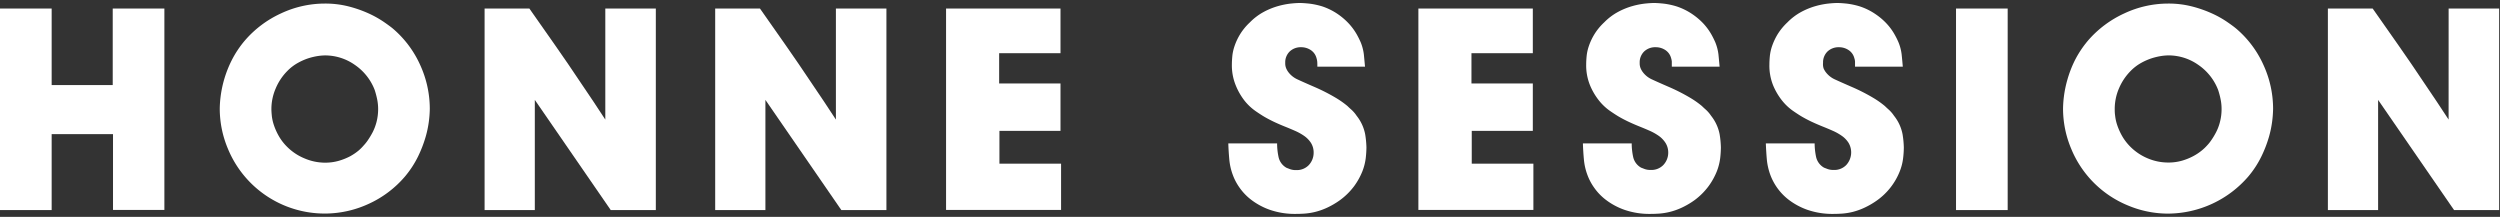 <svg xmlns="http://www.w3.org/2000/svg" viewBox="0 0 876 76"><rect x="0" y="0" width="876" height="76" fill="#333333" stroke="none"/><defs><style>.cls-1{fill:#fff;}.cls-2{fill:none;}</style></defs><g id="レイヤー_2" data-name="レイヤー 2"><g id="テキスト"><path class="cls-1" d="M57.6,73.55h-18V47H18.1v26.6H0V3H18.1v26.8H39.5V3H57.6Z"/><path class="cls-1" d="M79.85,52.1A36.27,36.27,0,0,1,77,38.05a38.24,38.24,0,0,1,.3-4.2A39.24,39.24,0,0,1,81.15,21.2a35.4,35.4,0,0,1,4.65-7A37.1,37.1,0,0,1,98.45,4.7,36.12,36.12,0,0,1,113.8,1.25a33,33,0,0,1,8.35,1,42.73,42.73,0,0,1,6.9,2.4,36.06,36.06,0,0,1,5.25,2.9c1.46,1,2.6,1.83,3.4,2.5a36.21,36.21,0,0,1,9.5,12.65,36.94,36.94,0,0,1,3.4,15.45,38.24,38.24,0,0,1-.3,4.2,36.34,36.34,0,0,1-1.2,5.75,43.41,43.41,0,0,1-2.6,6.7,34.64,34.64,0,0,1-4.6,7.05,36.68,36.68,0,0,1-12.65,9.55,36.67,36.67,0,0,1-49.4-19.3Zm26.85,3.4A18.33,18.33,0,0,0,113.8,57a17.4,17.4,0,0,0,4.9-.65,21.27,21.27,0,0,0,4-1.6,18.62,18.62,0,0,0,2.95-2A15.51,15.51,0,0,0,127.4,51a14.77,14.77,0,0,0,1.45-1.8,27.35,27.35,0,0,0,1.7-2.81,17.62,17.62,0,0,0,1.4-3.71,18.09,18.09,0,0,0,.55-4.51,17.16,17.16,0,0,0-.35-3.41,31.23,31.23,0,0,0-.85-3.21,18.78,18.78,0,0,0-6.9-8.77,18.09,18.09,0,0,0-10.6-3.36,18.49,18.49,0,0,0-2.35.2,22.74,22.74,0,0,0-3.25.75A21.06,21.06,0,0,0,104.45,22a16.19,16.19,0,0,0-3.75,2.85A19.24,19.24,0,0,0,96.6,31a18.21,18.21,0,0,0-1.5,7.22c0,.6.05,1.4.15,2.41A15.59,15.59,0,0,0,96,43.92a21.47,21.47,0,0,0,1.7,3.76,17.66,17.66,0,0,0,2.9,3.76A18.62,18.62,0,0,0,106.7,55.5Z"/><path class="cls-1" d="M212.1,3h17.7v70.6H214L187.4,35v38.6H169.8V3h15.7l9.05,12.9q4.55,6.49,9.15,13.4,2.19,3.2,4.25,6.3l4.15,6.3Z"/><path class="cls-1" d="M292.9,3h17.7v70.6H294.8L268.2,35v38.6H250.6V3h15.7l9.05,12.9q4.54,6.49,9.15,13.4,2.19,3.2,4.25,6.3l4.15,6.3Z"/><path class="cls-1" d="M371.6,18.65H350.1v10.6h21.5v16.6H350.2v11.5h21.6v16.2H331.5V3h40.1Z"/><path class="cls-1" d="M461.6,23.35c0-.8,0-1.4-.05-1.8a5.7,5.7,0,0,0-.25-1.2,4.83,4.83,0,0,0-2-2.8,6,6,0,0,0-3.4-1,5.57,5.57,0,0,0-4,1.5,5.28,5.28,0,0,0-1.55,4,4.54,4.54,0,0,0,.35,1.95,6.6,6.6,0,0,0,.65,1.15,8.25,8.25,0,0,0,3.35,2.7c1.43.67,3.38,1.53,5.85,2.6a66.54,66.54,0,0,1,7.3,3.7,32.43,32.43,0,0,1,4.3,3c.33.33.8.77,1.4,1.3a11.51,11.51,0,0,1,1.8,2.1A15,15,0,0,1,478.35,47a32.82,32.82,0,0,1,.45,4.65,36,36,0,0,1-.25,3.8,19,19,0,0,1-1.2,4.65,23.81,23.81,0,0,1-2.8,5.05,23.49,23.49,0,0,1-5.05,5,27.74,27.74,0,0,1-4.65,2.7,23.12,23.12,0,0,1-4.2,1.45,22.41,22.41,0,0,1-3.6.55c-1.1.07-2.05.1-2.85.1a26.84,26.84,0,0,1-9.15-1.4,23.57,23.57,0,0,1-6.5-3.45,19.29,19.29,0,0,1-4.25-4.4,18.87,18.87,0,0,1-2.3-4.35,20.78,20.78,0,0,1-1.25-5.45c-.17-1.83-.29-3.72-.35-5.65h17.1A22.57,22.57,0,0,0,448,55a5.67,5.67,0,0,0,2.8,3.8l1.3.5a6.07,6.07,0,0,0,2.1.3,5.8,5.8,0,0,0,4.35-1.7,6.3,6.3,0,0,0,1.75-4.3,6.37,6.37,0,0,0-.95-3.55,9,9,0,0,0-2.4-2.45,19.17,19.17,0,0,0-3.15-1.75c-1.14-.5-2.2-.95-3.2-1.35-1.34-.53-2.62-1.08-3.85-1.65s-2.49-1.22-3.75-1.95c-.8-.47-1.85-1.15-3.15-2.05a18.47,18.47,0,0,1-3.75-3.55A22.28,22.28,0,0,1,433,29.9a18.54,18.54,0,0,1-1.35-7.35q0-1.2.15-2.85a15.72,15.72,0,0,1,.8-3.6,20.32,20.32,0,0,1,1.9-4.05,19.94,19.94,0,0,1,3.45-4.2,20.31,20.31,0,0,1,5-3.75,24.94,24.94,0,0,1,5-2,27.59,27.59,0,0,1,4.35-.85c1.3-.13,2.35-.2,3.15-.2s1.78.07,3.15.2a26,26,0,0,1,4.75,1A22.11,22.11,0,0,1,468.85,5a23.09,23.09,0,0,1,3.95,3.45,21,21,0,0,1,2.55,3.5,31.06,31.06,0,0,1,1.45,2.9,16.59,16.59,0,0,1,1.1,4.25c.13,1.3.26,2.72.4,4.25Z"/><path class="cls-1" d="M537.1,18.65H515.6v10.6h21.5v16.6H515.7v11.5h21.6v16.2H497V3h40.1Z"/><path class="cls-1" d="M585.8,23.35c0-.8,0-1.4,0-1.8a5.7,5.7,0,0,0-.25-1.2,4.83,4.83,0,0,0-2-2.8,6,6,0,0,0-3.4-1,5.57,5.57,0,0,0-4.05,1.5,5.28,5.28,0,0,0-1.55,4,4.54,4.54,0,0,0,.35,1.95,6.6,6.6,0,0,0,.65,1.15,8.25,8.25,0,0,0,3.35,2.7c1.43.67,3.38,1.53,5.85,2.6a66.54,66.54,0,0,1,7.3,3.7,32.43,32.43,0,0,1,4.3,3c.33.33.8.77,1.4,1.3a11.51,11.51,0,0,1,1.8,2.1,15,15,0,0,1,3,6.45,32.82,32.82,0,0,1,.45,4.65,36,36,0,0,1-.25,3.8,19,19,0,0,1-1.2,4.65,23.81,23.81,0,0,1-2.8,5.05,23.49,23.49,0,0,1-5,5,27.74,27.74,0,0,1-4.65,2.7,23.12,23.12,0,0,1-4.2,1.45,22.41,22.41,0,0,1-3.6.55c-1.1.07-2,.1-2.85.1a26.84,26.84,0,0,1-9.15-1.4,23.57,23.57,0,0,1-6.5-3.45,19.29,19.29,0,0,1-4.25-4.4,18.87,18.87,0,0,1-2.3-4.35A20.78,20.78,0,0,1,555,55.9c-.17-1.83-.29-3.72-.35-5.65h17.1a22.57,22.57,0,0,0,.5,4.7,5.67,5.67,0,0,0,2.8,3.8l1.3.5a6.07,6.07,0,0,0,2.1.3,5.8,5.8,0,0,0,4.35-1.7,6.3,6.3,0,0,0,1.75-4.3,6.37,6.37,0,0,0-1-3.55,9,9,0,0,0-2.4-2.45A19.17,19.17,0,0,0,578,45.8c-1.14-.5-2.2-.95-3.2-1.35-1.34-.53-2.62-1.08-3.85-1.65s-2.49-1.22-3.75-1.95c-.8-.47-1.85-1.15-3.15-2.05a18.47,18.47,0,0,1-3.75-3.55,22.28,22.28,0,0,1-3.15-5.35,18.54,18.54,0,0,1-1.35-7.35q0-1.2.15-2.85a15.72,15.72,0,0,1,.8-3.6,20.32,20.32,0,0,1,1.9-4.05,19.94,19.94,0,0,1,3.45-4.2,20.31,20.31,0,0,1,5-3.75,24.94,24.94,0,0,1,5-2,27.59,27.59,0,0,1,4.35-.85c1.3-.13,2.35-.2,3.15-.2s1.78.07,3.15.2a26,26,0,0,1,4.75,1A22.11,22.11,0,0,1,593.05,5a23.09,23.09,0,0,1,4,3.45,21,21,0,0,1,2.55,3.5,31.06,31.06,0,0,1,1.45,2.9,16.59,16.59,0,0,1,1.1,4.25c.13,1.3.26,2.72.4,4.25Z"/><path class="cls-1" d="M650,23.35c0-.8,0-1.4,0-1.8a4.67,4.67,0,0,0-.25-1.2,4.79,4.79,0,0,0-2-2.8,6,6,0,0,0-3.4-1,5.6,5.6,0,0,0-4,1.5,5.32,5.32,0,0,0-1.55,4A4.69,4.69,0,0,0,639,24a7.32,7.32,0,0,0,.65,1.15,8.32,8.32,0,0,0,3.35,2.7c1.44.67,3.39,1.53,5.85,2.6a65.63,65.63,0,0,1,7.3,3.7,31.77,31.77,0,0,1,4.3,3c.34.33.8.77,1.4,1.3a11.51,11.51,0,0,1,1.8,2.1,14.86,14.86,0,0,1,3,6.45,32.82,32.82,0,0,1,.45,4.65,33.52,33.52,0,0,1-.25,3.8,18.14,18.14,0,0,1-1.2,4.65,22.75,22.75,0,0,1-7.85,10.05,27.74,27.74,0,0,1-4.65,2.7A23.12,23.12,0,0,1,649,74.3a22.41,22.41,0,0,1-3.6.55c-1.1.07-2.05.1-2.85.1a26.92,26.92,0,0,1-9.15-1.4,23.87,23.87,0,0,1-6.5-3.45,19.66,19.66,0,0,1-6.55-8.75,21.61,21.61,0,0,1-1.25-5.45c-.16-1.83-.28-3.72-.35-5.65h17.1a23.27,23.27,0,0,0,.5,4.7,5.73,5.73,0,0,0,2.8,3.8l1.3.5a6.15,6.15,0,0,0,2.1.3,5.8,5.8,0,0,0,4.35-1.7,6.54,6.54,0,0,0,.8-7.85,8.74,8.74,0,0,0-2.4-2.45,18.38,18.38,0,0,0-3.15-1.75c-1.13-.5-2.2-.95-3.2-1.35-1.33-.53-2.61-1.08-3.85-1.65s-2.48-1.22-3.75-1.95c-.8-.47-1.85-1.15-3.15-2.05a18.47,18.47,0,0,1-3.75-3.55,22.28,22.28,0,0,1-3.15-5.35A18.54,18.54,0,0,1,620,22.55q0-1.2.15-2.85a16.27,16.27,0,0,1,.8-3.6,21.5,21.5,0,0,1,1.9-4.05,20.58,20.58,0,0,1,3.45-4.2,20.5,20.5,0,0,1,5-3.75,25.18,25.18,0,0,1,5-2,27.59,27.59,0,0,1,4.35-.85c1.3-.13,2.35-.2,3.15-.2s1.79.07,3.15.2a25.84,25.84,0,0,1,4.75,1A21.78,21.78,0,0,1,657.24,5a22.35,22.35,0,0,1,4,3.45,19.88,19.88,0,0,1,2.55,3.5,26.77,26.77,0,0,1,1.45,2.9,16.19,16.19,0,0,1,1.1,4.25c.14,1.3.27,2.72.4,4.25Z"/><path class="cls-1" d="M703.49,3v70.6h-18.1V3Z"/><path class="cls-1" d="M725.74,52.1a36.27,36.27,0,0,1-2.85-14.05,38.24,38.24,0,0,1,.3-4.2,39.07,39.07,0,0,1,1.2-5.85A39.55,39.55,0,0,1,727,21.2a36.3,36.3,0,0,1,4.65-7A37.3,37.3,0,0,1,744.34,4.7a36.18,36.18,0,0,1,15.35-3.45,33,33,0,0,1,8.35,1,42.06,42.06,0,0,1,6.9,2.4,35,35,0,0,1,5.25,2.9c1.47,1,2.6,1.83,3.4,2.5a36,36,0,0,1,9.5,12.65,36.79,36.79,0,0,1,3.4,15.45,38.24,38.24,0,0,1-.3,4.2A36.34,36.34,0,0,1,795,48.1a42.42,42.42,0,0,1-2.6,6.7,33.82,33.82,0,0,1-4.6,7.05,37.38,37.38,0,0,1-28.1,13A36.27,36.27,0,0,1,745.64,72a36.42,36.42,0,0,1-19.9-19.9Zm26.85,3.4a18.37,18.37,0,0,0,7.1,1.45,17.35,17.35,0,0,0,4.9-.65,20.72,20.72,0,0,0,3.95-1.6,18.17,18.17,0,0,0,3-2,15.51,15.51,0,0,0,1.8-1.71,13.87,13.87,0,0,0,1.45-1.8,24.2,24.2,0,0,0,1.7-2.81,16.58,16.58,0,0,0,1.4-3.71,17.64,17.64,0,0,0,.55-4.51,16.45,16.45,0,0,0-.35-3.41,26.83,26.83,0,0,0-.85-3.21,18.78,18.78,0,0,0-6.9-8.77,18.07,18.07,0,0,0-10.6-3.36,18.63,18.63,0,0,0-2.35.2,23.06,23.06,0,0,0-3.25.75A21.06,21.06,0,0,0,750.34,22a16.19,16.19,0,0,0-3.75,2.85,19.41,19.41,0,0,0-4.1,6.12A18.21,18.21,0,0,0,741,38.2c0,.6,0,1.4.15,2.41a15.59,15.59,0,0,0,.75,3.31,22.23,22.23,0,0,0,1.7,3.76,18,18,0,0,0,2.9,3.76A18.83,18.83,0,0,0,752.59,55.5Z"/><path class="cls-1" d="M858,3h17.7v70.6h-15.8L833.29,35v38.6h-17.6V3h15.7q4.5,6.41,9.05,12.9t9.15,13.4q2.2,3.2,4.25,6.3l4.15,6.3Z"/><rect class="cls-2" width="876" height="76"/></g></g></svg>
